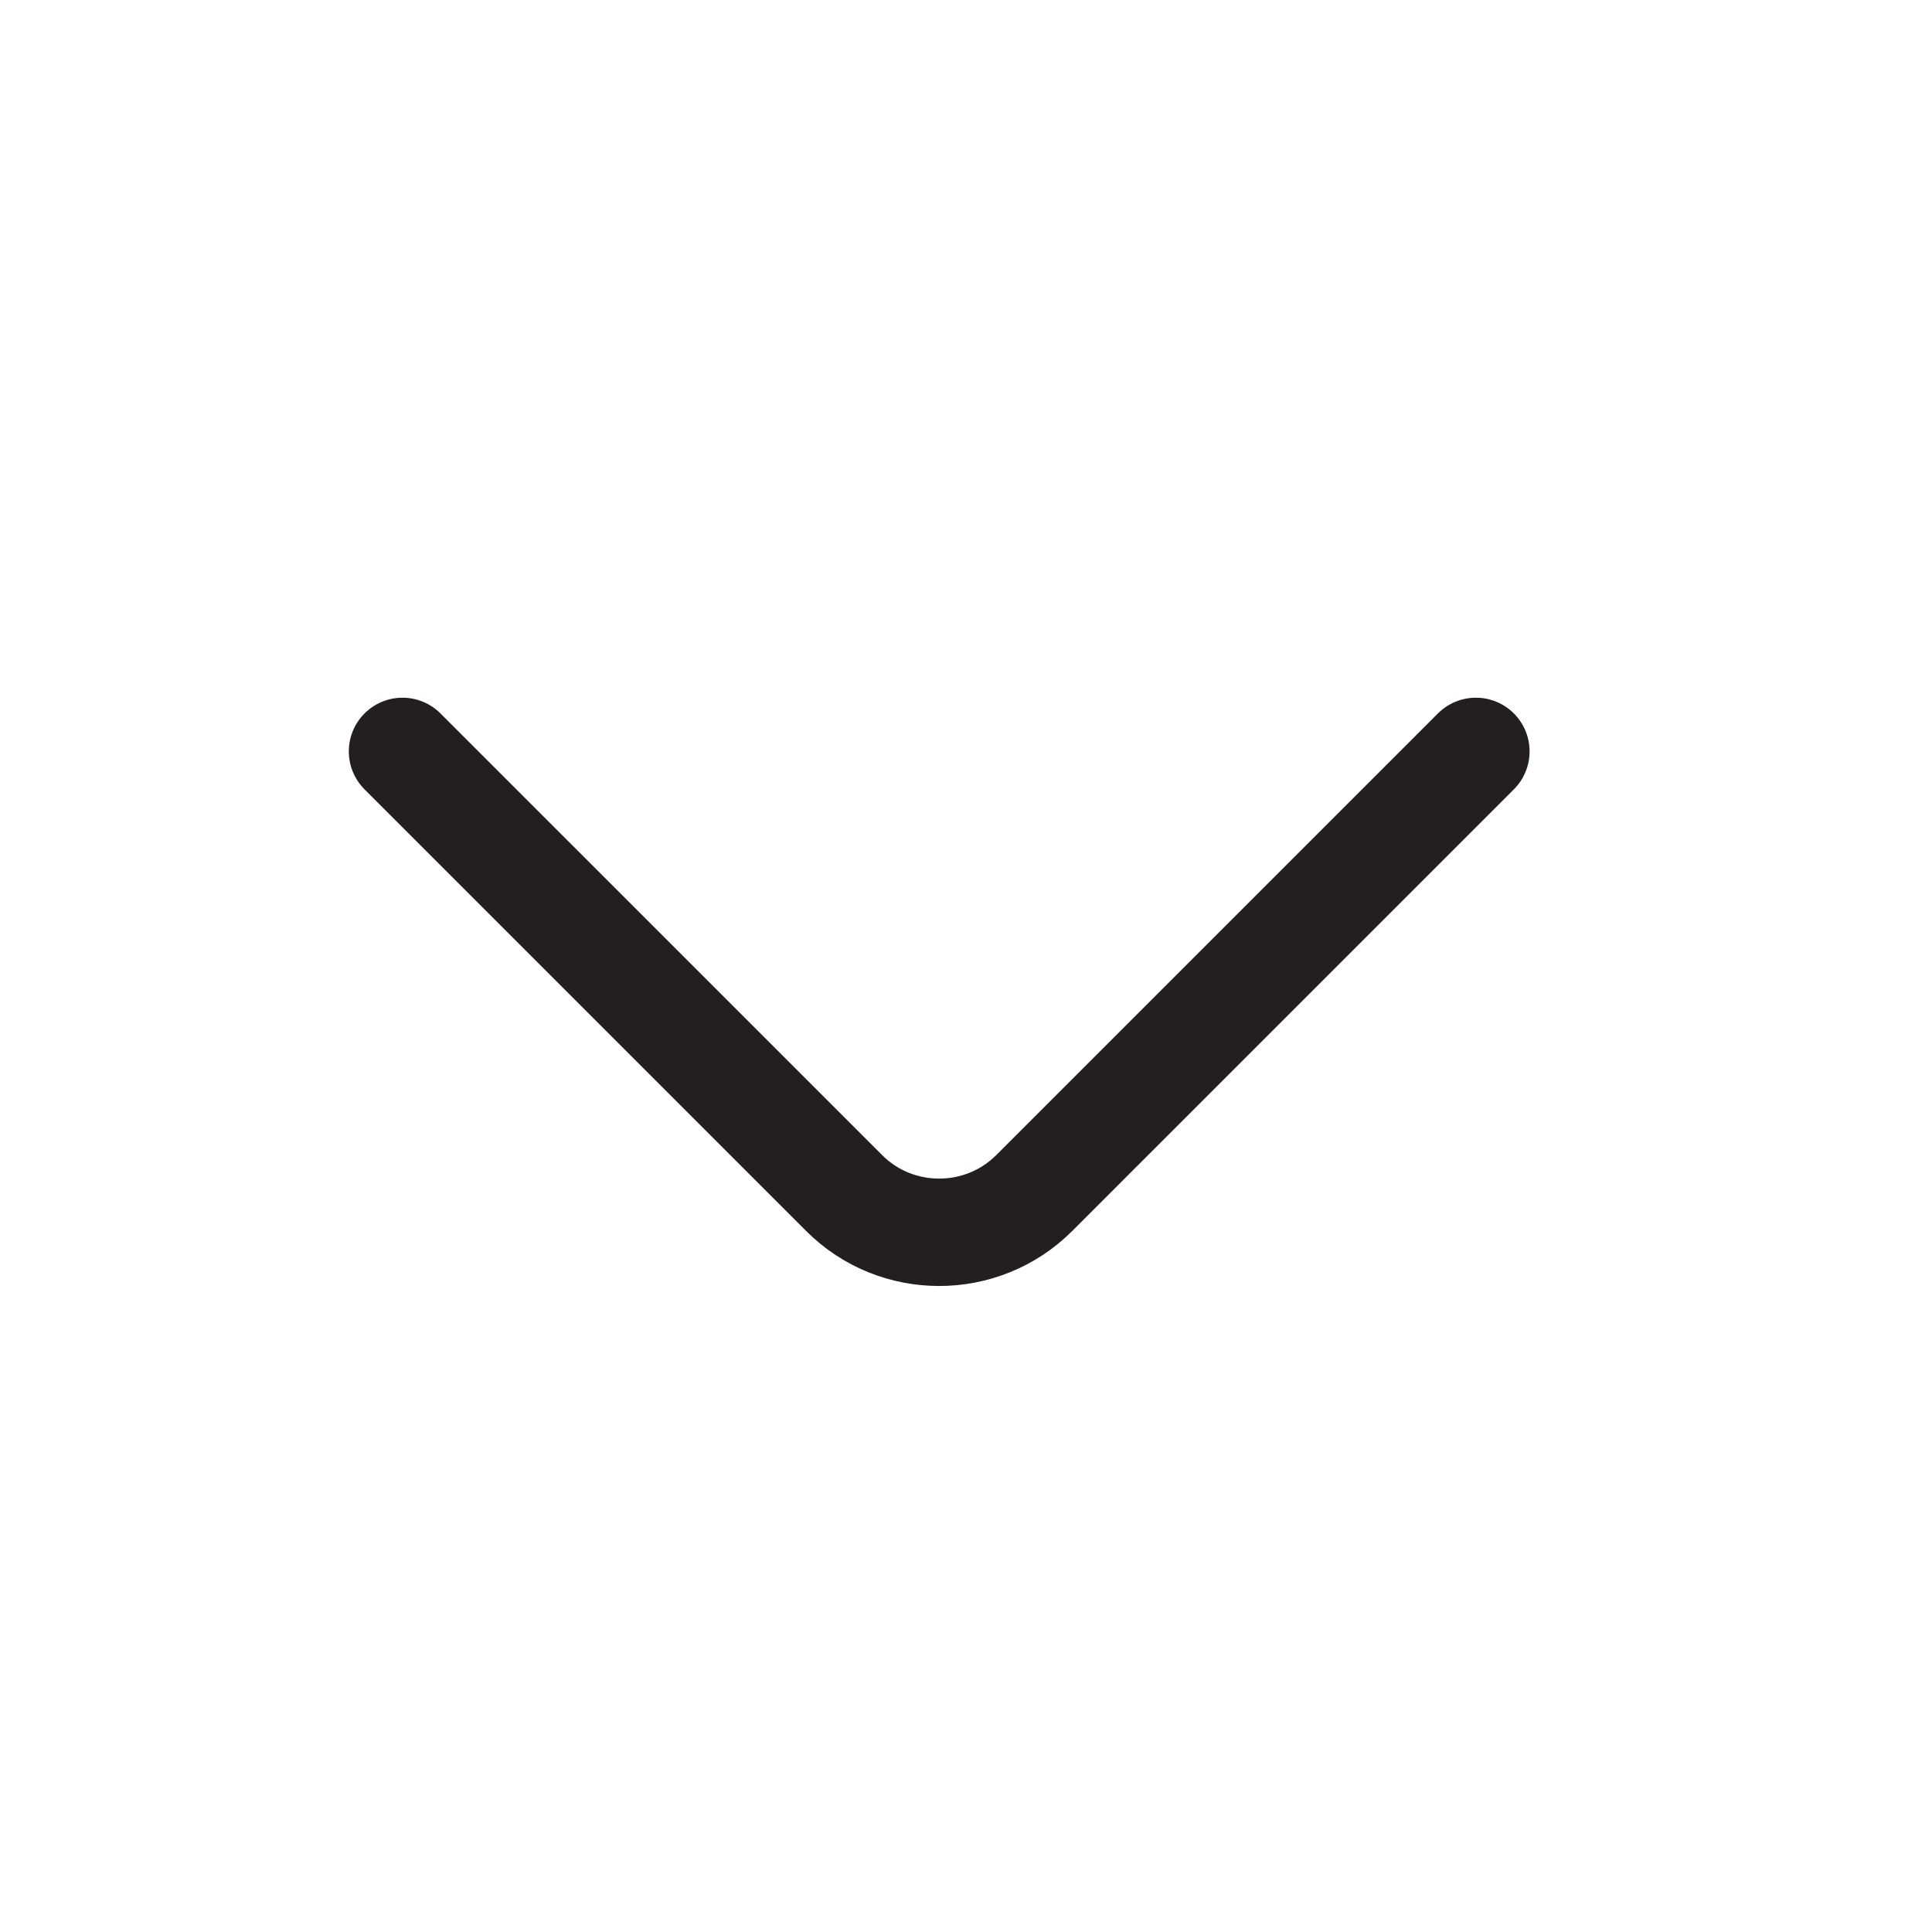 <svg width="12" height="12" viewBox="0 0 12 12" fill="none" xmlns="http://www.w3.org/2000/svg">
<path d="M9.167 4.667L6.423 7.411C6.098 7.735 5.568 7.735 5.244 7.411L2.5 4.667" stroke="#231F20" stroke-width="0.667" stroke-miterlimit="10" stroke-linecap="round" stroke-linejoin="round"/>
</svg>
